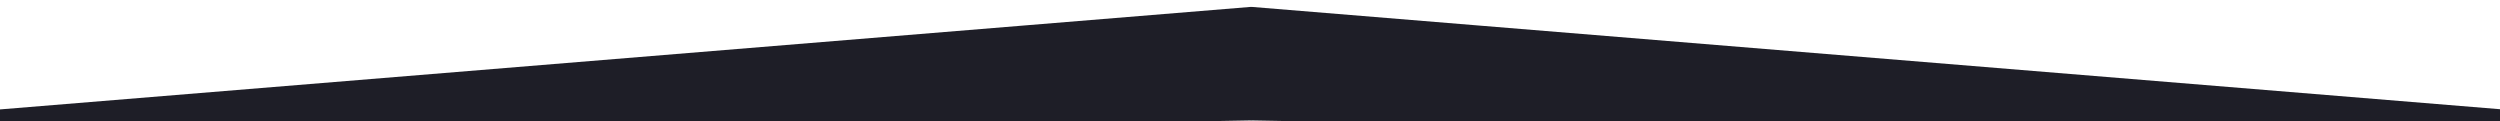 <?xml version="1.0" encoding="UTF-8"?>
<svg id="Layer_1" data-name="Layer 1" xmlns="http://www.w3.org/2000/svg" viewBox="0 0 293.27 14.21">
  <polygon points="294.23 12.89 172.81 2.94 146.84 .81 146.84 .81 146.78 .81 146.71 .81 146.71 .81 120.74 2.94 -.67 12.89 -.67 16.72 146.71 14.13 146.71 14.14 146.78 14.14 146.84 14.14 146.84 14.13 294.23 16.72 294.23 12.89" style="fill: #1e1e27;"/>
</svg>